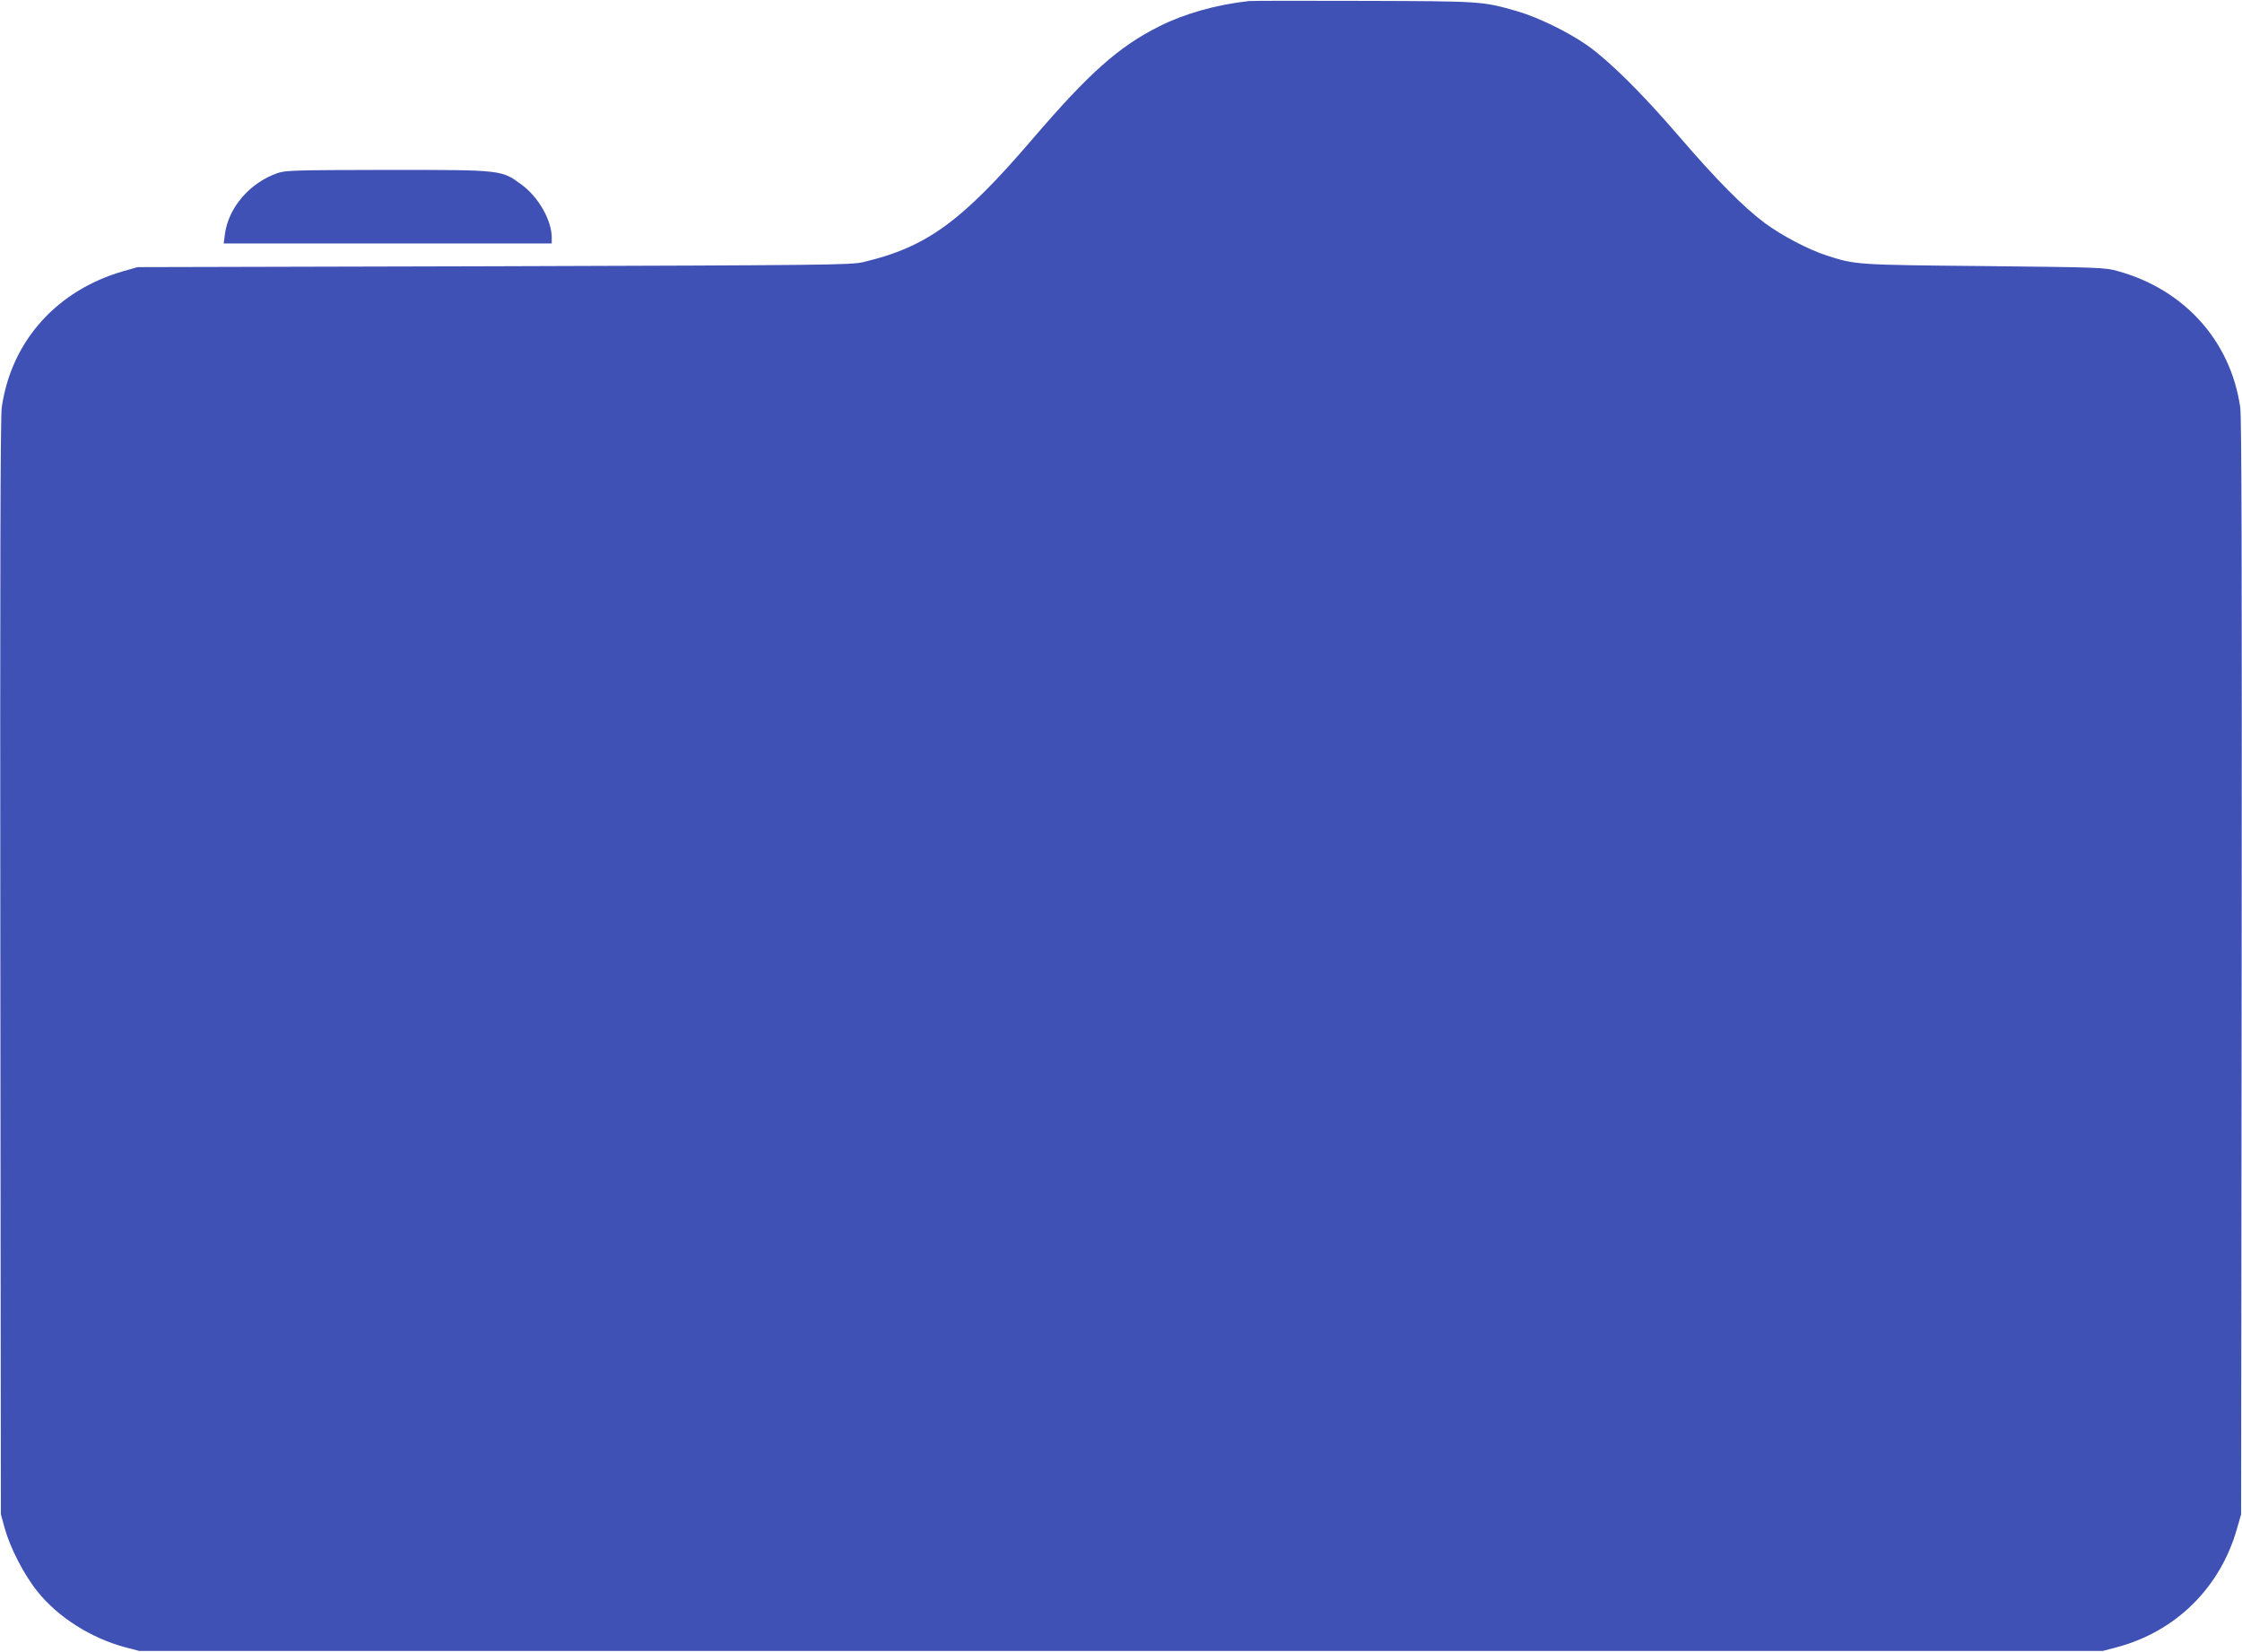 <?xml version="1.0" standalone="no"?>
<!DOCTYPE svg PUBLIC "-//W3C//DTD SVG 20010904//EN"
 "http://www.w3.org/TR/2001/REC-SVG-20010904/DTD/svg10.dtd">
<svg version="1.0" xmlns="http://www.w3.org/2000/svg"
 width="1280pt" height="943pt" viewBox="0 0 1280 943"
 preserveAspectRatio="xMidYMid meet">
<g transform="translate(0,943) scale(0.1,-0.1)"
fill="#3f51b5" stroke="none">
<path d="M7130 9424 c-187 -21 -365 -71 -511 -144 -233 -117 -401 -267 -721
-640 -407 -475 -606 -620 -968 -706 -70 -17 -204 -18 -2110 -24 l-2035 -5 -77
-22 c-383 -109 -644 -400 -698 -779 -8 -57 -10 -937 -8 -3199 l3 -3120 22 -80
c32 -114 111 -267 188 -362 116 -145 304 -264 496 -316 l84 -22 5605 0 5605 0
83 22 c336 90 589 341 684 678 l23 80 3 3120 c2 2262 0 3142 -8 3199 -54 378
-318 673 -698 778 -74 21 -103 22 -762 29 -731 7 -736 7 -900 60 -106 34 -259
115 -355 186 -123 92 -277 248 -492 498 -209 243 -391 423 -518 514 -111 78
-281 161 -400 196 -202 58 -199 58 -875 60 -344 1 -641 1 -660 -1z"/>
<path d="M1585 8442 c-159 -55 -281 -197 -301 -349 l-7 -53 937 0 936 0 0 33
c0 99 -75 231 -171 302 -117 86 -109 85 -768 85 -520 -1 -581 -2 -626 -18z"/>
</g>
</svg>
